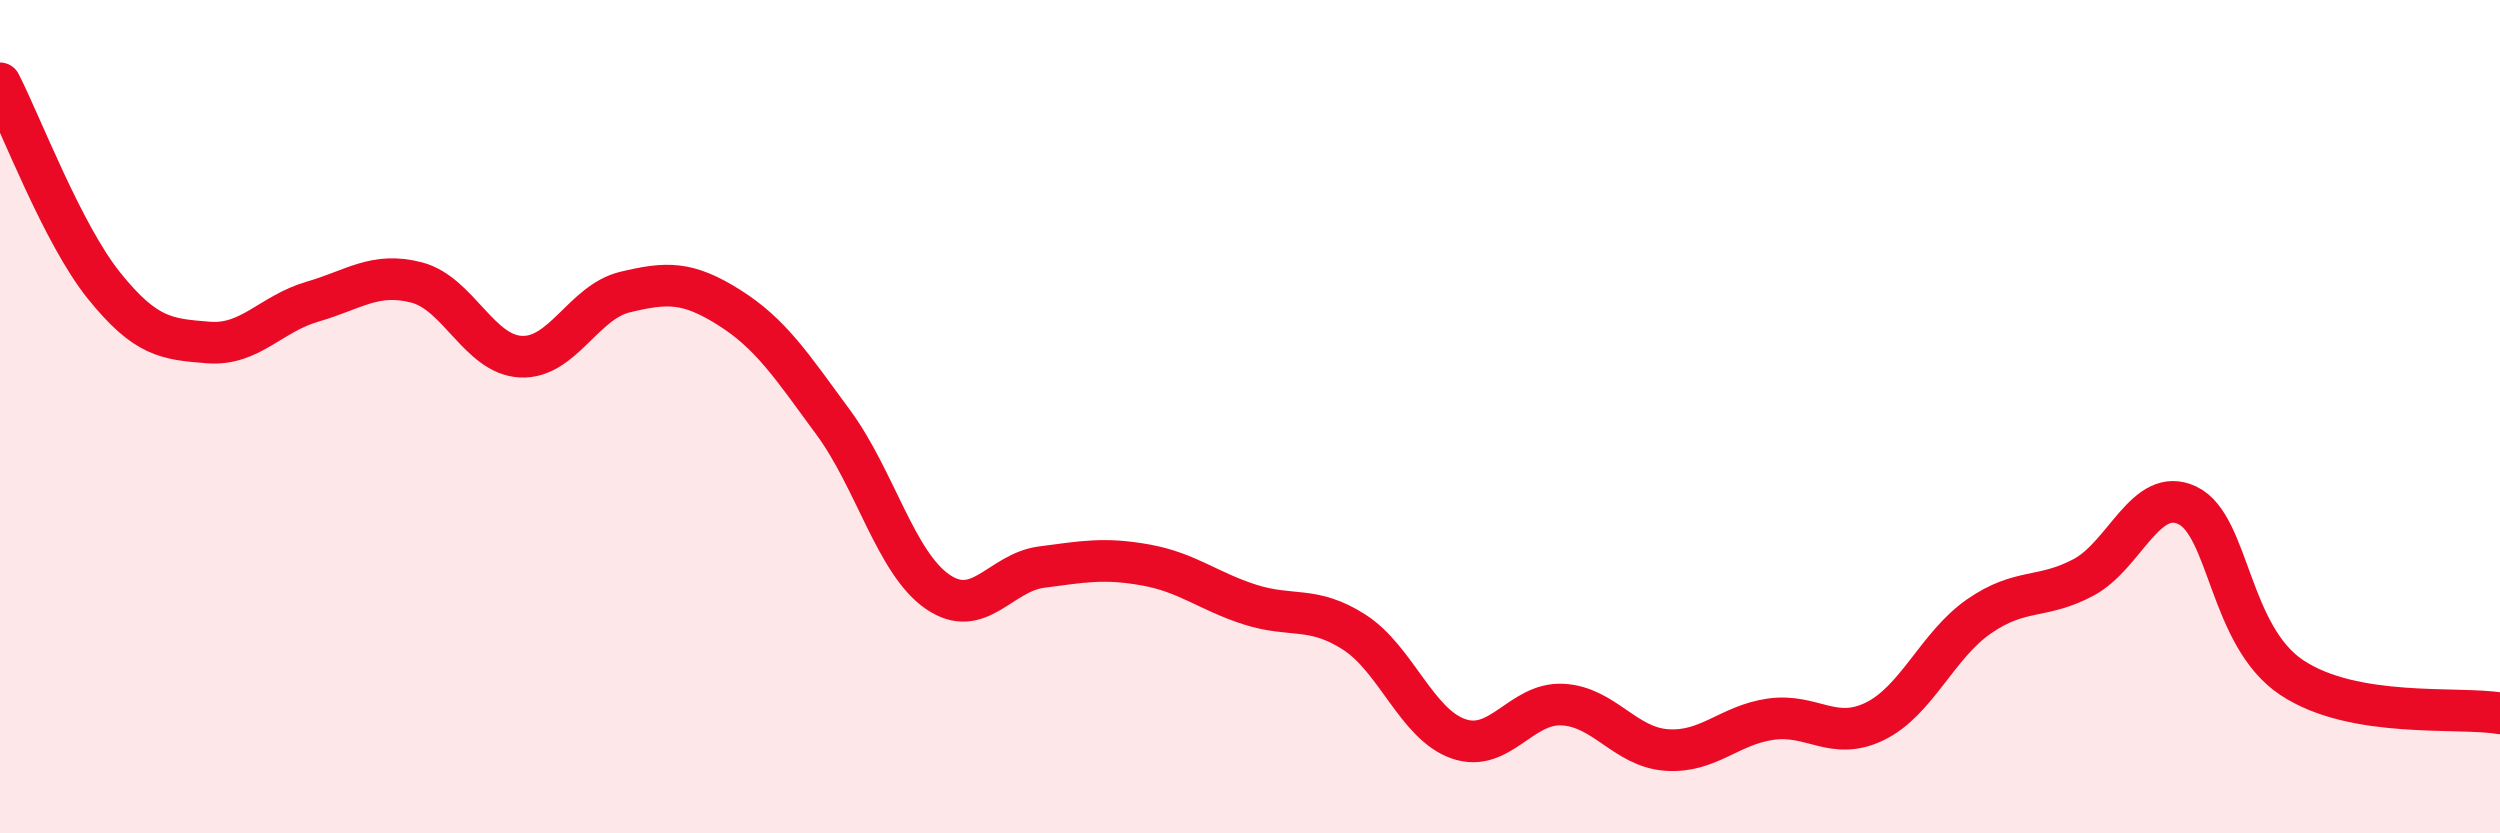 
    <svg width="60" height="20" viewBox="0 0 60 20" xmlns="http://www.w3.org/2000/svg">
      <path
        d="M 0,2 C 0.5,2.97 1.5,5.62 2.5,6.86 C 3.5,8.1 4,8.14 5,8.22 C 6,8.3 6.5,7.53 7.5,7.24 C 8.5,6.95 9,6.52 10,6.78 C 11,7.04 11.5,8.51 12.5,8.56 C 13.5,8.61 14,7.25 15,7.01 C 16,6.77 16.5,6.75 17.5,7.38 C 18.5,8.01 19,8.78 20,10.14 C 21,11.5 21.5,13.51 22.5,14.2 C 23.5,14.89 24,13.74 25,13.61 C 26,13.48 26.5,13.38 27.5,13.56 C 28.5,13.74 29,14.19 30,14.51 C 31,14.83 31.5,14.53 32.5,15.17 C 33.5,15.81 34,17.38 35,17.73 C 36,18.08 36.5,16.86 37.5,16.91 C 38.5,16.96 39,17.93 40,18 C 41,18.07 41.5,17.4 42.5,17.26 C 43.5,17.12 44,17.8 45,17.31 C 46,16.82 46.5,15.48 47.5,14.79 C 48.5,14.1 49,14.39 50,13.86 C 51,13.33 51.5,11.65 52.5,12.13 C 53.5,12.61 53.5,15.26 55,16.26 C 56.5,17.26 59,16.95 60,17.12L60 20L0 20Z"
        fill="#EB0A25"
        opacity="0.1"
        stroke-linecap="round"
        stroke-linejoin="round"
      />
      <path
        d="M 0,2 C 0.5,2.97 1.5,5.62 2.5,6.86 C 3.5,8.1 4,8.14 5,8.22 C 6,8.3 6.5,7.53 7.5,7.24 C 8.5,6.95 9,6.52 10,6.78 C 11,7.04 11.5,8.51 12.5,8.56 C 13.5,8.61 14,7.25 15,7.01 C 16,6.77 16.5,6.75 17.5,7.38 C 18.5,8.01 19,8.78 20,10.14 C 21,11.5 21.5,13.51 22.5,14.2 C 23.5,14.89 24,13.74 25,13.61 C 26,13.48 26.5,13.38 27.5,13.56 C 28.5,13.74 29,14.19 30,14.51 C 31,14.83 31.5,14.53 32.5,15.17 C 33.5,15.81 34,17.38 35,17.73 C 36,18.08 36.5,16.86 37.5,16.91 C 38.5,16.96 39,17.93 40,18 C 41,18.07 41.5,17.4 42.5,17.26 C 43.5,17.12 44,17.8 45,17.31 C 46,16.82 46.5,15.48 47.5,14.79 C 48.5,14.1 49,14.39 50,13.86 C 51,13.33 51.5,11.65 52.5,12.13 C 53.5,12.61 53.5,15.26 55,16.26 C 56.5,17.26 59,16.95 60,17.12"
        stroke="#EB0A25"
        stroke-width="1"
        fill="none"
        stroke-linecap="round"
        stroke-linejoin="round"
      />
    </svg>
  